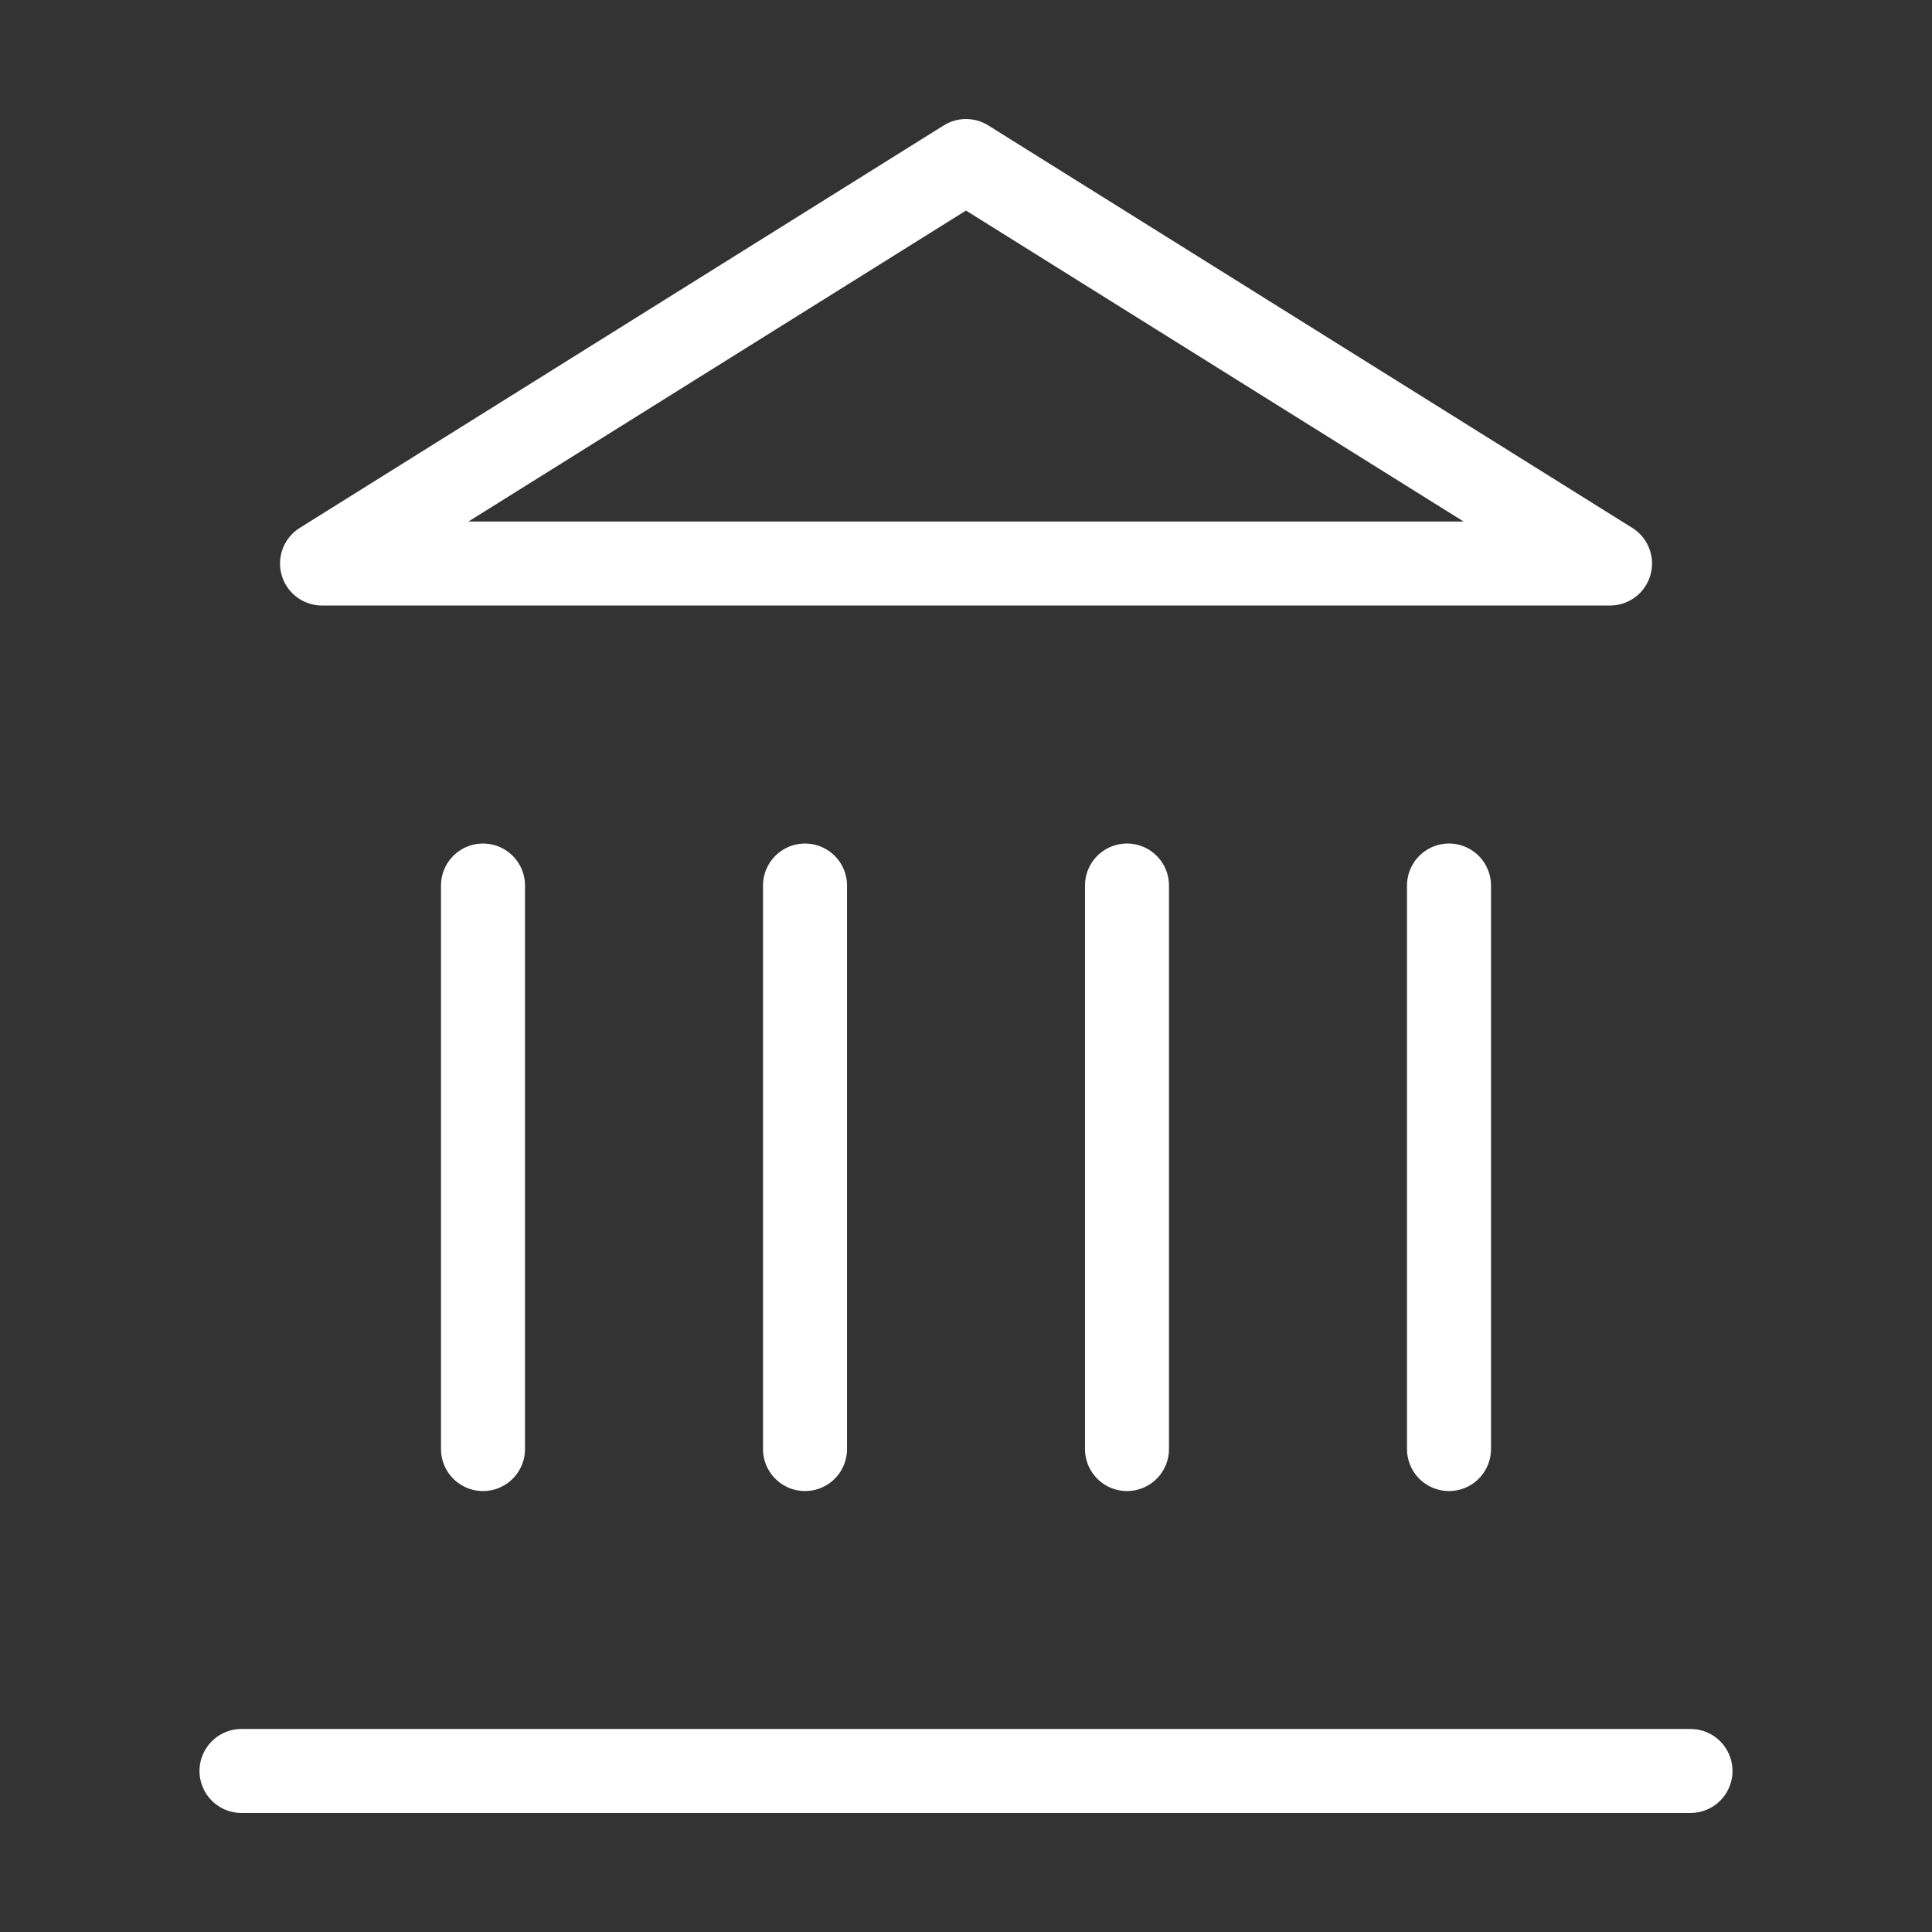 <?xml version="1.0" encoding="UTF-8"?>
<svg xmlns="http://www.w3.org/2000/svg" width="46" height="46" viewBox="0 0 46 46" fill="none">
  <rect x="0" y="0" width="46" height="46" fill="#333333" stroke="none"/>
  <path d="M5.75 42.166H40.25" stroke="white" stroke-width="2" stroke-linecap="round" stroke-linejoin="round"></path>
  <path d="M11.5 34.501V21.084" stroke="white" stroke-width="2" stroke-linecap="round" stroke-linejoin="round"></path>
  <path d="M19.167 34.501V21.084" stroke="white" stroke-width="2" stroke-linecap="round" stroke-linejoin="round"></path>
  <path d="M26.833 34.501V21.084" stroke="white" stroke-width="2" stroke-linecap="round" stroke-linejoin="round"></path>
  <path d="M34.5 34.501V21.084" stroke="white" stroke-width="2" stroke-linecap="round" stroke-linejoin="round"></path>
  <path d="M23 3.834L38.334 13.417H7.667L23 3.834Z" stroke="white" stroke-width="2" stroke-linecap="round" stroke-linejoin="round"></path>
</svg>
